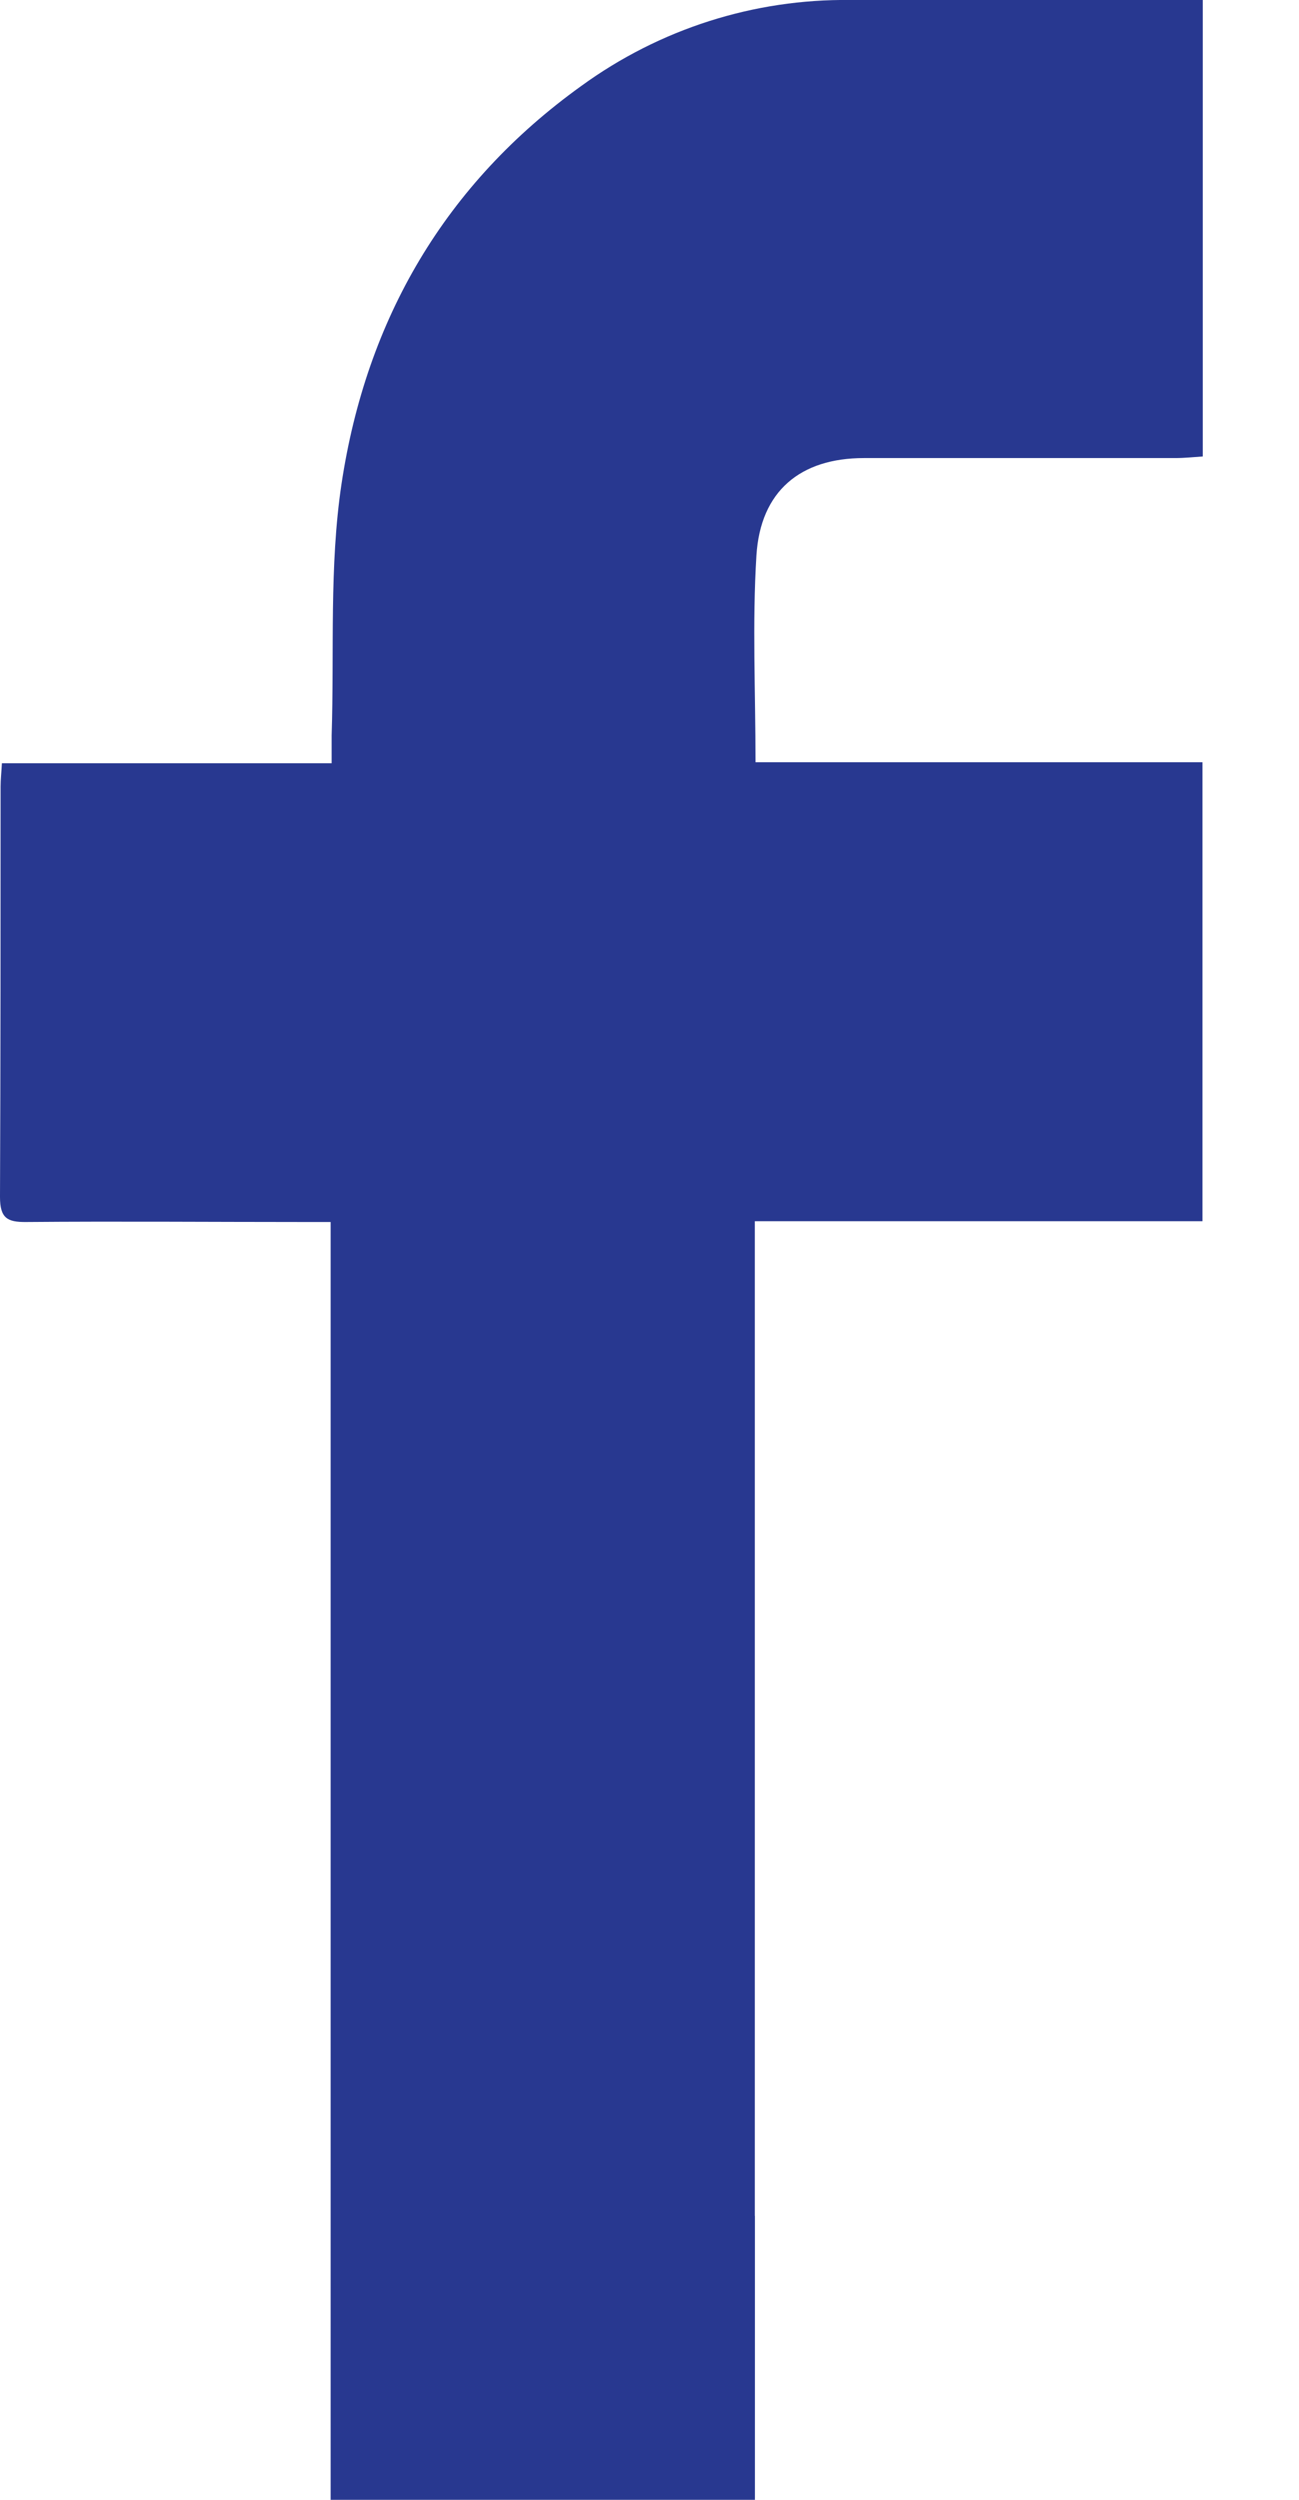 <?xml version="1.0" encoding="UTF-8" standalone="no"?>
<svg width="13px" height="25px" viewBox="0 0 13 25" version="1.1" xmlns="http://www.w3.org/2000/svg" xmlns:xlink="http://www.w3.org/1999/xlink">
    <!-- Generator: Sketch 47 (45396) - http://www.bohemiancoding.com/sketch -->
    <title>Shape</title>
    <desc>Created with Sketch.</desc>
    <defs></defs>
    <g id="Home-page" stroke="none" stroke-width="1" fill="none" fill-rule="evenodd">
        <g id="Homepage" transform="translate(-1295, -37)" fill-rule="nonzero" fill="#283890">
            <g id="Above-Nav">
                <g id="Group-17" transform="translate(647, 34)">
                    <g id="Group-16">
                        <g id="Group-3" transform="translate(603, 0)">
                            <path d="M52.554,25.16 L52.554,15.213 L57.034,15.213 L57.034,10.623 L52.561,10.623 C52.561,9.914 52.528,9.232 52.57,8.556 C52.61,7.909 53.012,7.581 53.646,7.581 L56.762,7.581 C56.853,7.581 56.945,7.571 57.037,7.565 L57.037,3 L56.801,3 C55.704,3 54.609,3 53.512,3 C52.546,2.988 51.602,3.289 50.817,3.86 C49.457,4.836 48.666,6.19 48.418,7.838 C48.294,8.663 48.346,9.515 48.319,10.354 C48.319,10.439 48.319,10.524 48.319,10.633 L45.019,10.633 C45.014,10.726 45.006,10.796 45.006,10.867 C45.006,12.234 45.006,13.603 45,14.971 C45,15.182 45.073,15.223 45.261,15.221 C46.191,15.213 47.122,15.221 48.052,15.221 L48.309,15.221 L48.309,28 L52.555,28 L52.555,25.16 L52.554,25.16 Z" id="Shape"></path>
                        </g>
                    </g>
                </g>
            </g>
        </g>
    </g>
</svg>